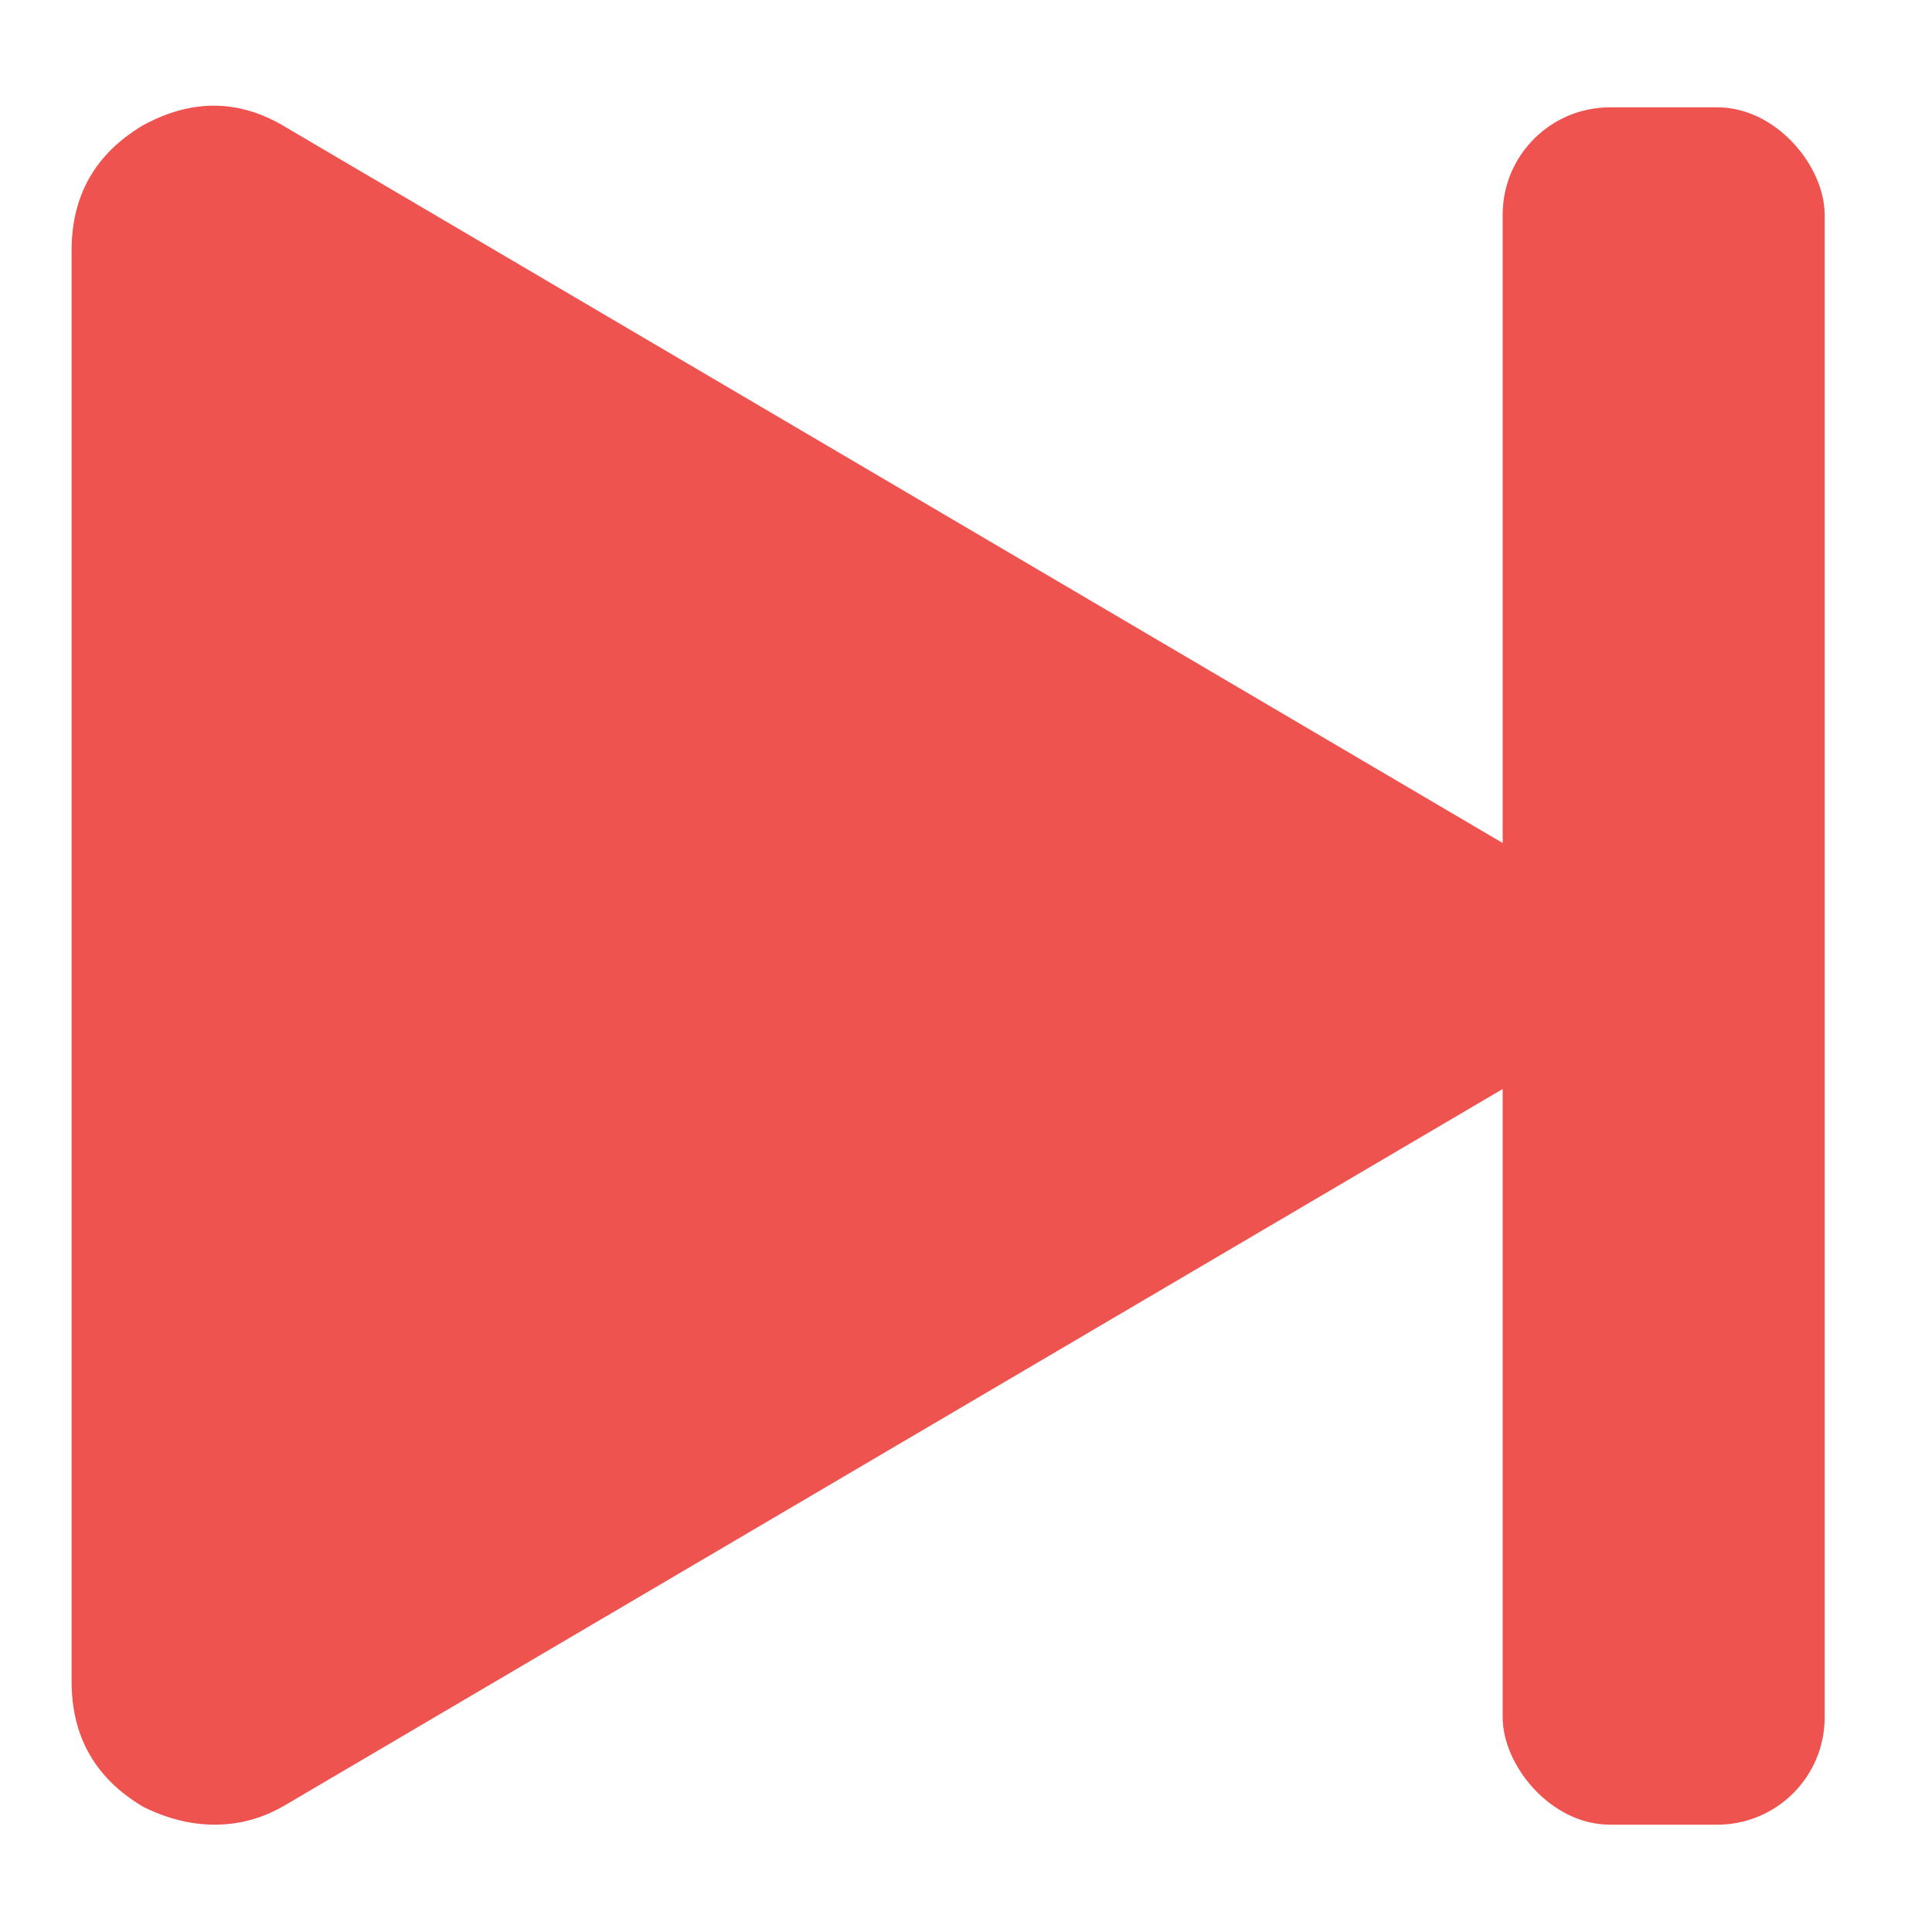 <?xml version="1.0" encoding="UTF-8"?>
<svg width="18px" height="18px" viewBox="0 0 18 18" version="1.1" xmlns="http://www.w3.org/2000/svg" xmlns:xlink="http://www.w3.org/1999/xlink">
    <!-- Generator: Sketch 54.1 (76490) - https://sketchapp.com -->
    <title>Artboard</title>
    <desc>Created with Sketch.</desc>
    <g id="Artboard" stroke="none" stroke-width="1" fill="none" fill-rule="evenodd">
        <g id="icon-play" fill="#EF534F" fill-rule="nonzero">
            <path d="M14,10.146 C14.444,9.896 14.667,9.514 14.667,9 C14.667,8.486 14.444,8.104 14,7.854 L2.667,1.188 C2.236,0.924 1.792,0.917 1.333,1.167 C0.889,1.431 0.667,1.819 0.667,2.333 L0.667,15.667 C0.667,16.181 0.889,16.569 1.333,16.833 C1.556,16.944 1.778,17 2,17 C2.236,17 2.458,16.938 2.667,16.812 L14,10.146 Z" id="Path"></path>
        </g>
        <rect id="Rectangle" fill="#EF534F" x="14" y="1" width="3" height="16" rx="1"></rect>
    </g>
</svg>